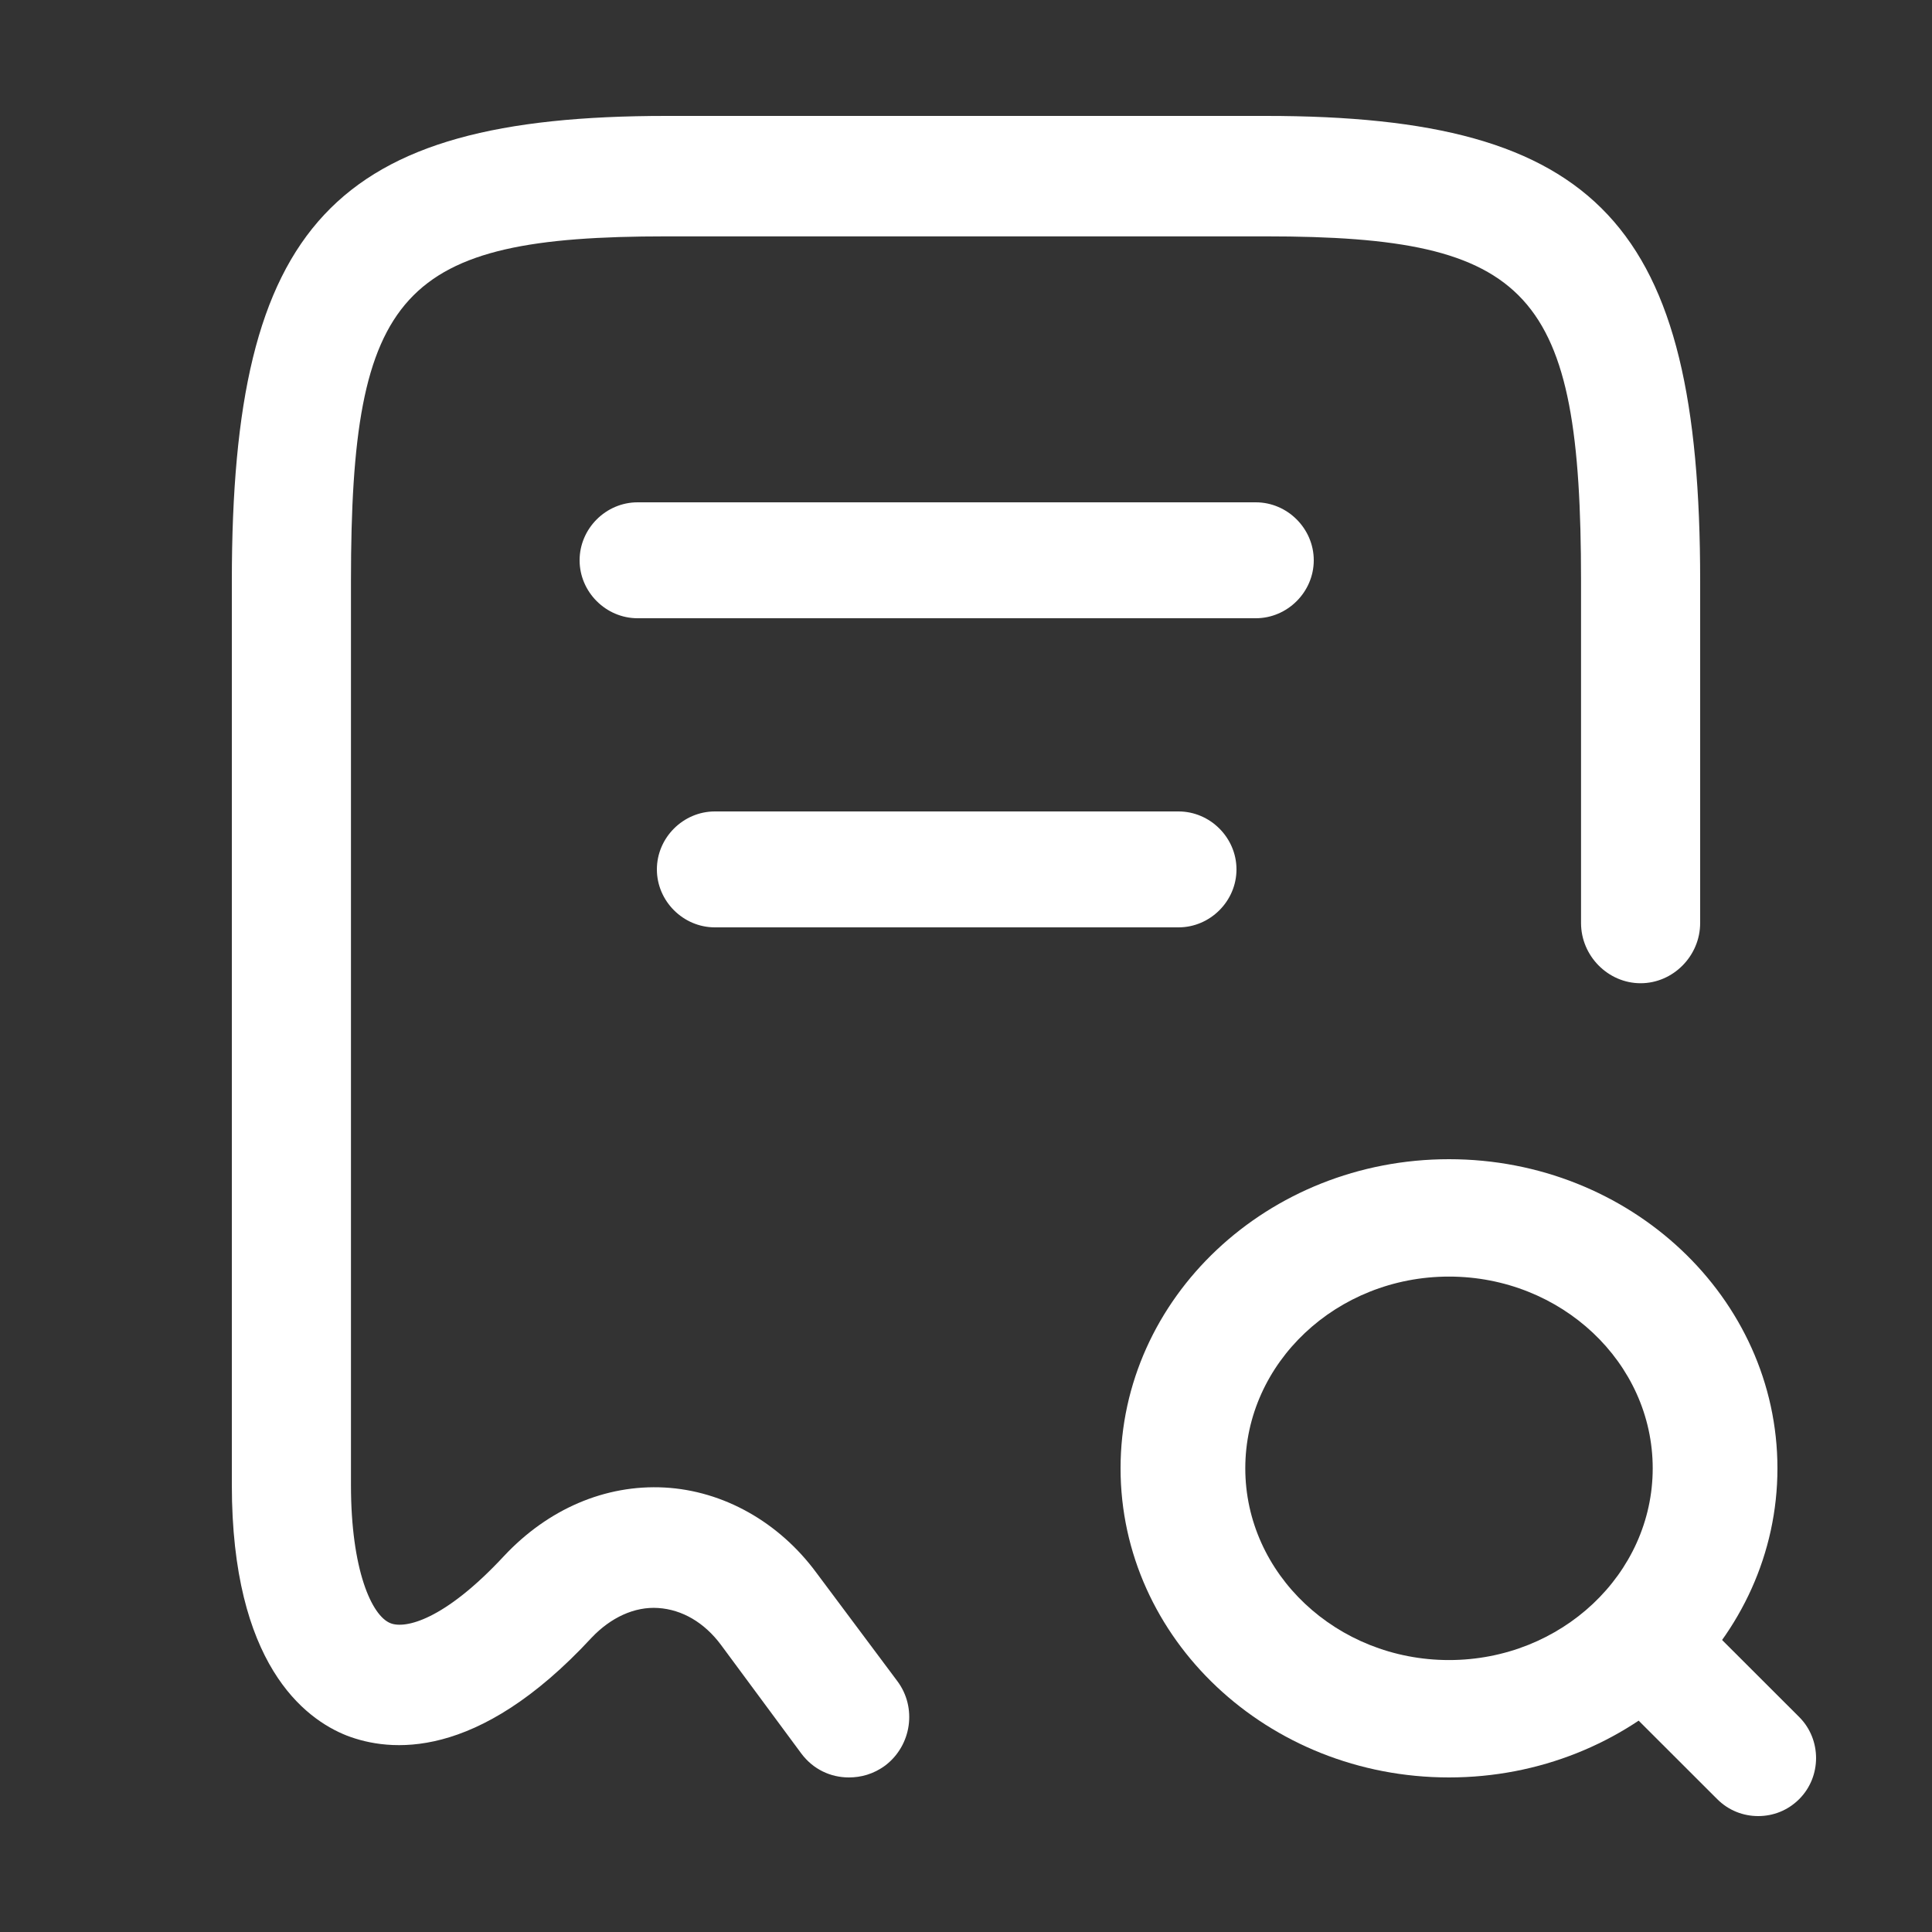 <svg width="50" height="50" viewBox="0 0 50 50" fill="none" xmlns="http://www.w3.org/2000/svg">
<rect x="0" y="0" width="50" height="50" fill="#333333" stroke="none"/>
<path d="M21.969 46C21.496 46 21.044 45.792 20.735 45.377L18.66 42.571C18.228 41.989 17.653 41.656 17.036 41.615C16.42 41.573 15.803 41.864 15.31 42.384C12.33 45.605 10.069 45.335 8.98 44.919C7.87 44.483 6 43.049 6 38.435V15.033C6 5.806 8.631 3 17.242 3H32.758C41.369 3 44 5.806 44 15.033V23.887C44 24.739 43.301 25.446 42.459 25.446C41.616 25.446 40.917 24.739 40.917 23.887V15.033C40.917 7.531 39.623 6.117 32.758 6.117H17.242C10.377 6.117 9.083 7.531 9.083 15.033V38.435C9.083 40.617 9.617 41.823 10.11 42.01C10.48 42.155 11.487 41.947 13.049 40.264C14.18 39.059 15.659 38.414 17.201 38.497C18.721 38.58 20.16 39.391 21.126 40.7L23.222 43.506C23.736 44.192 23.592 45.169 22.914 45.688C22.606 45.917 22.277 46 21.969 46Z" fill="white"/>
<path d="M37.5 46C32.809 46 29 42.415 29 38C29 33.585 32.809 30 37.5 30C42.191 30 46 33.585 46 38C46 42.415 42.191 46 37.5 46ZM37.5 33.038C34.595 33.038 32.228 35.266 32.228 38C32.228 40.734 34.595 42.962 37.5 42.962C40.405 42.962 42.772 40.734 42.772 38C42.772 35.266 40.405 33.038 37.5 33.038Z" fill="white"/>
<path d="M45.502 47C45.121 47 44.74 46.86 44.44 46.56L42.436 44.558C41.855 43.977 41.855 43.016 42.436 42.435C43.017 41.855 43.979 41.855 44.56 42.435L46.564 44.437C47.145 45.018 47.145 45.979 46.564 46.56C46.264 46.86 45.883 47 45.502 47Z" fill="white"/>
<path d="M32.5 16H16.5C15.68 16 15 15.32 15 14.5C15 13.68 15.68 13 16.5 13H32.5C33.32 13 34 13.68 34 14.5C34 15.32 33.32 16 32.5 16Z" fill="white"/>
<path d="M30.5 24H18.5C17.68 24 17 23.32 17 22.5C17 21.68 17.68 21 18.5 21H30.5C31.32 21 32 21.68 32 22.5C32 23.32 31.32 24 30.5 24Z" fill="white"/>
</svg>
